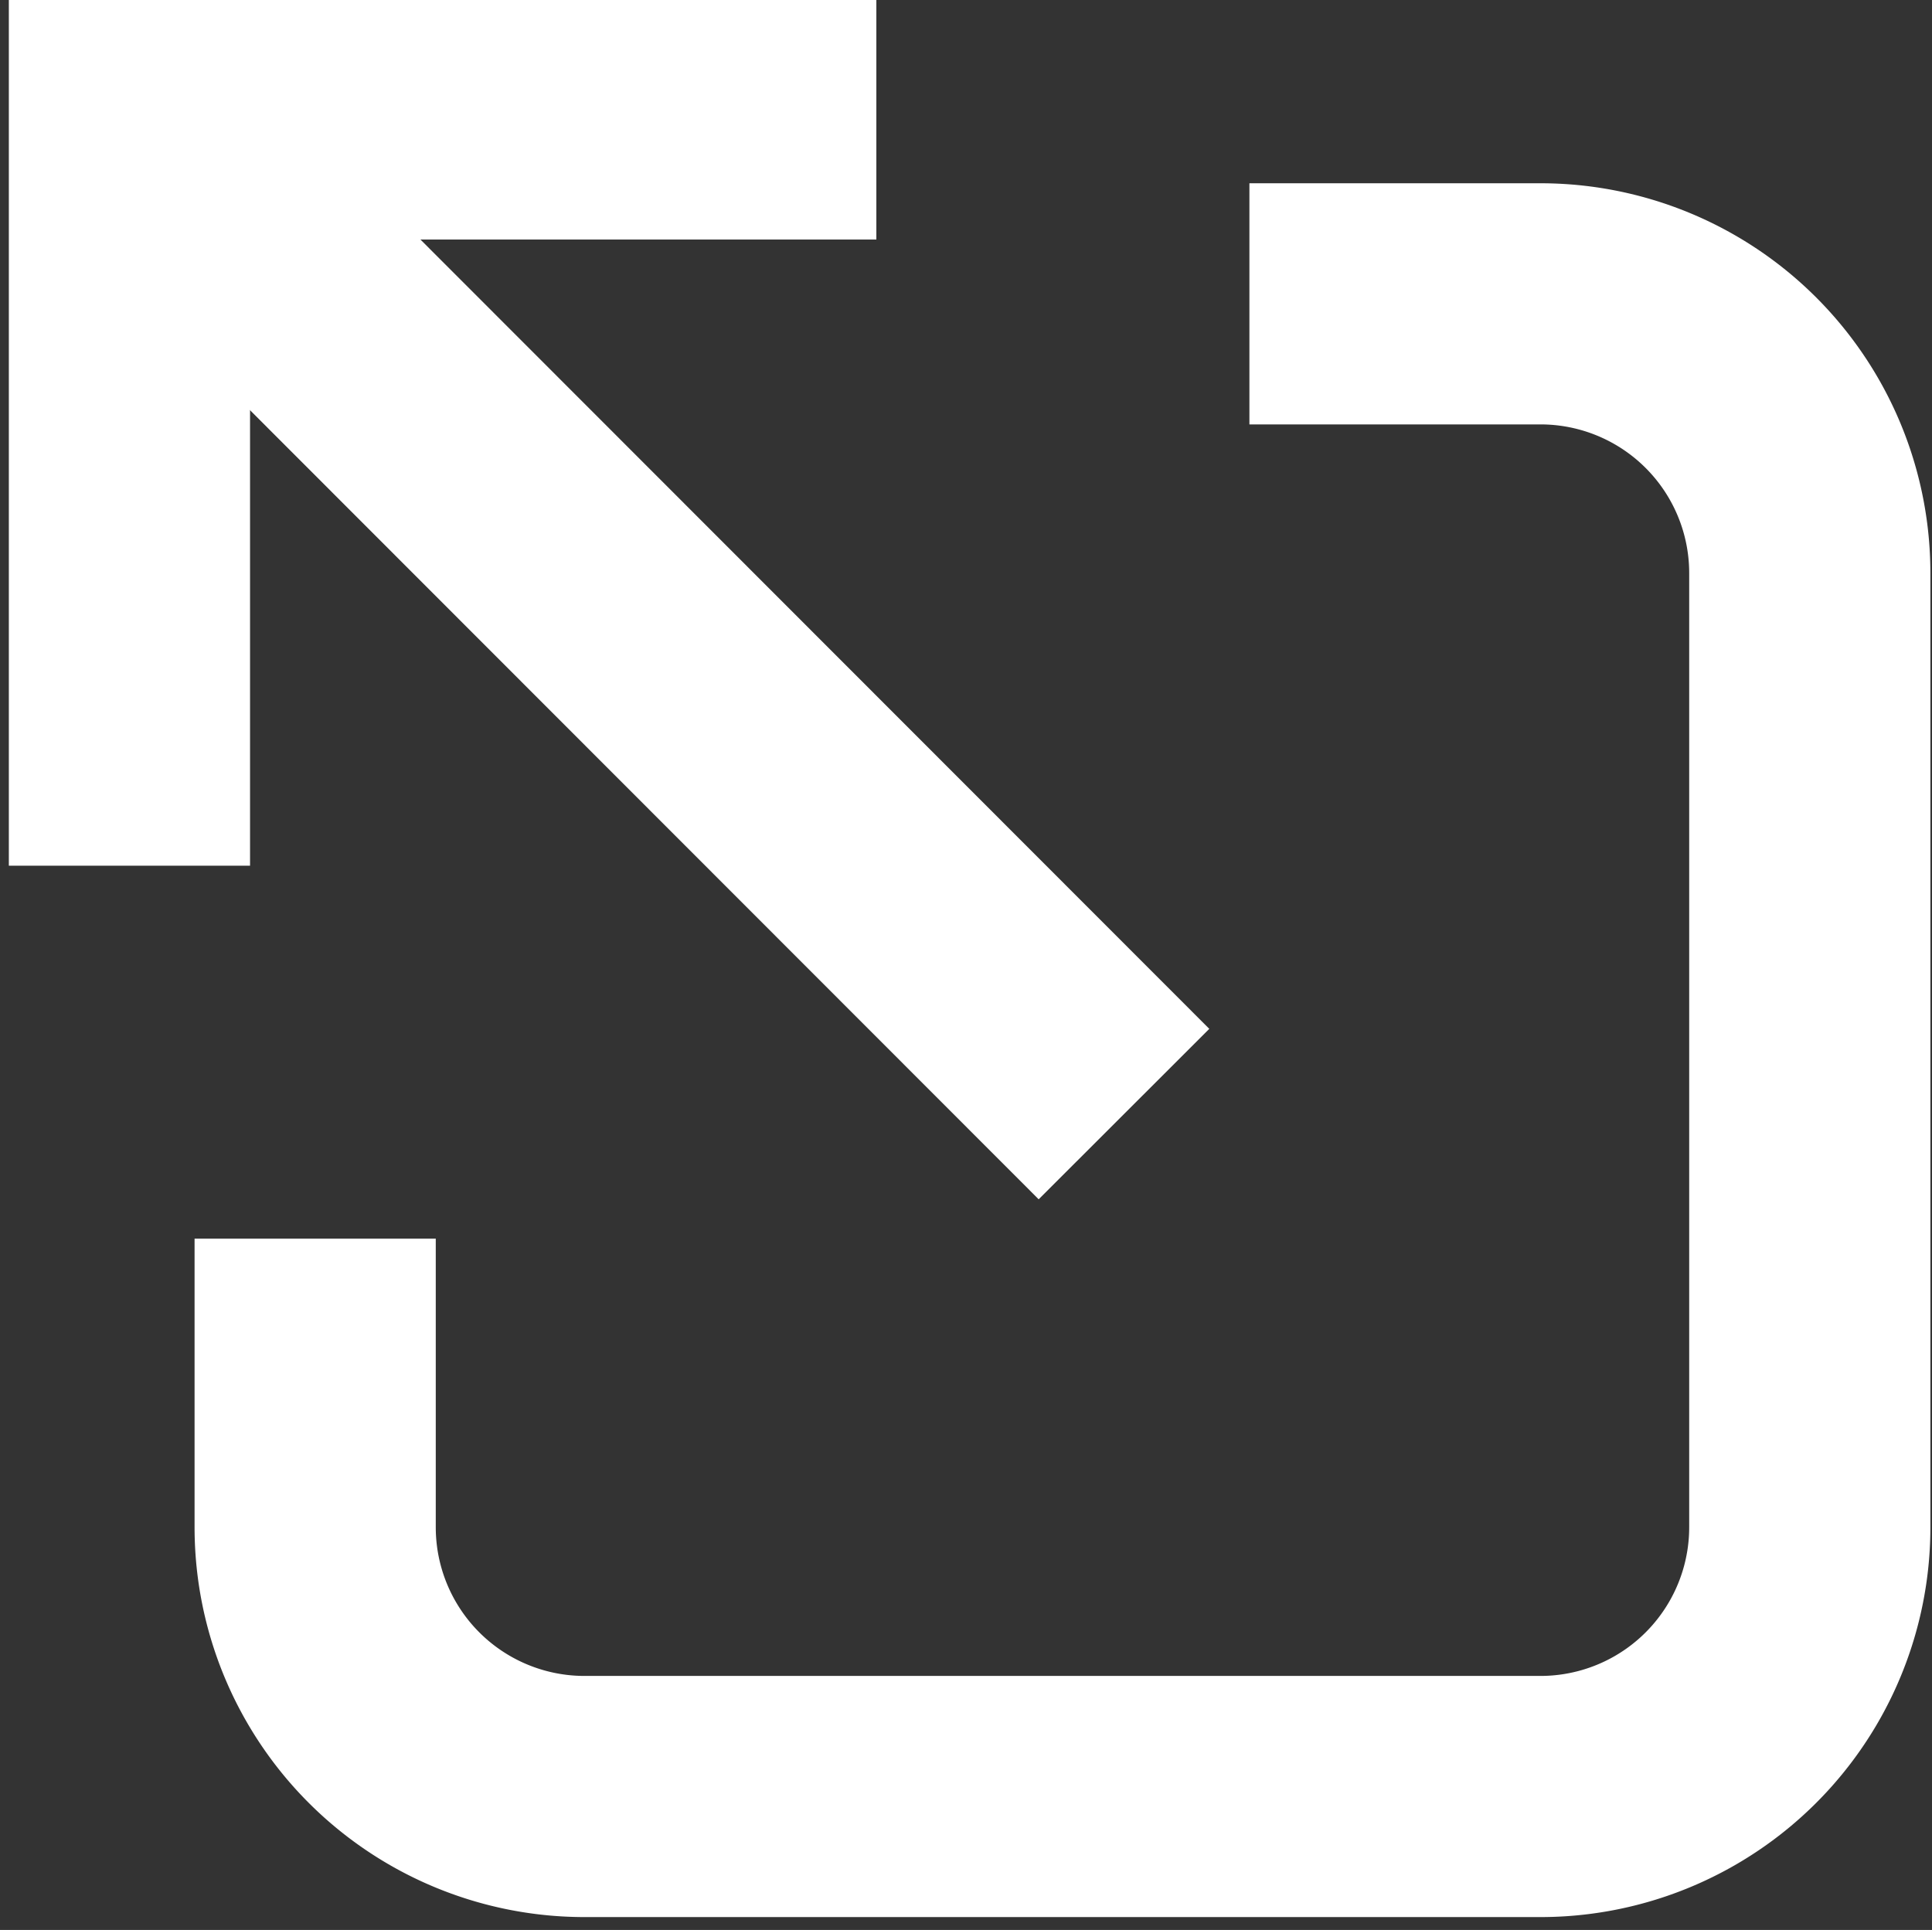 <svg id="Ebene_1" data-name="Ebene 1" xmlns="http://www.w3.org/2000/svg" viewBox="0 0 24.03 24.01"><rect x="0" y="0" width="24.03" height="24.01" fill="#333333" stroke="none"/><defs><style>.cls-1{fill:none;stroke:#fff;stroke-miterlimit:10;stroke-width:3px;}</style></defs><g id="Gruppe_11056" data-name="Gruppe 11056"><path id="Pfad_1545" data-name="Pfad 1545" class="cls-1" d="M1.61,10.77V1.48H10.9"/><line id="Linie_819" data-name="Linie 819" class="cls-1" x1="13.98" y1="13.86" x2="1.61" y2="1.48"/><path id="Pfad_1548" data-name="Pfad 1548" class="cls-1" d="M3.92,15.41V19a3.35,3.35,0,0,0,3.36,3.35H19.15A3.35,3.35,0,0,0,22.51,19V7.14a3.35,3.35,0,0,0-3.36-3.36H15.54"/></g></svg>